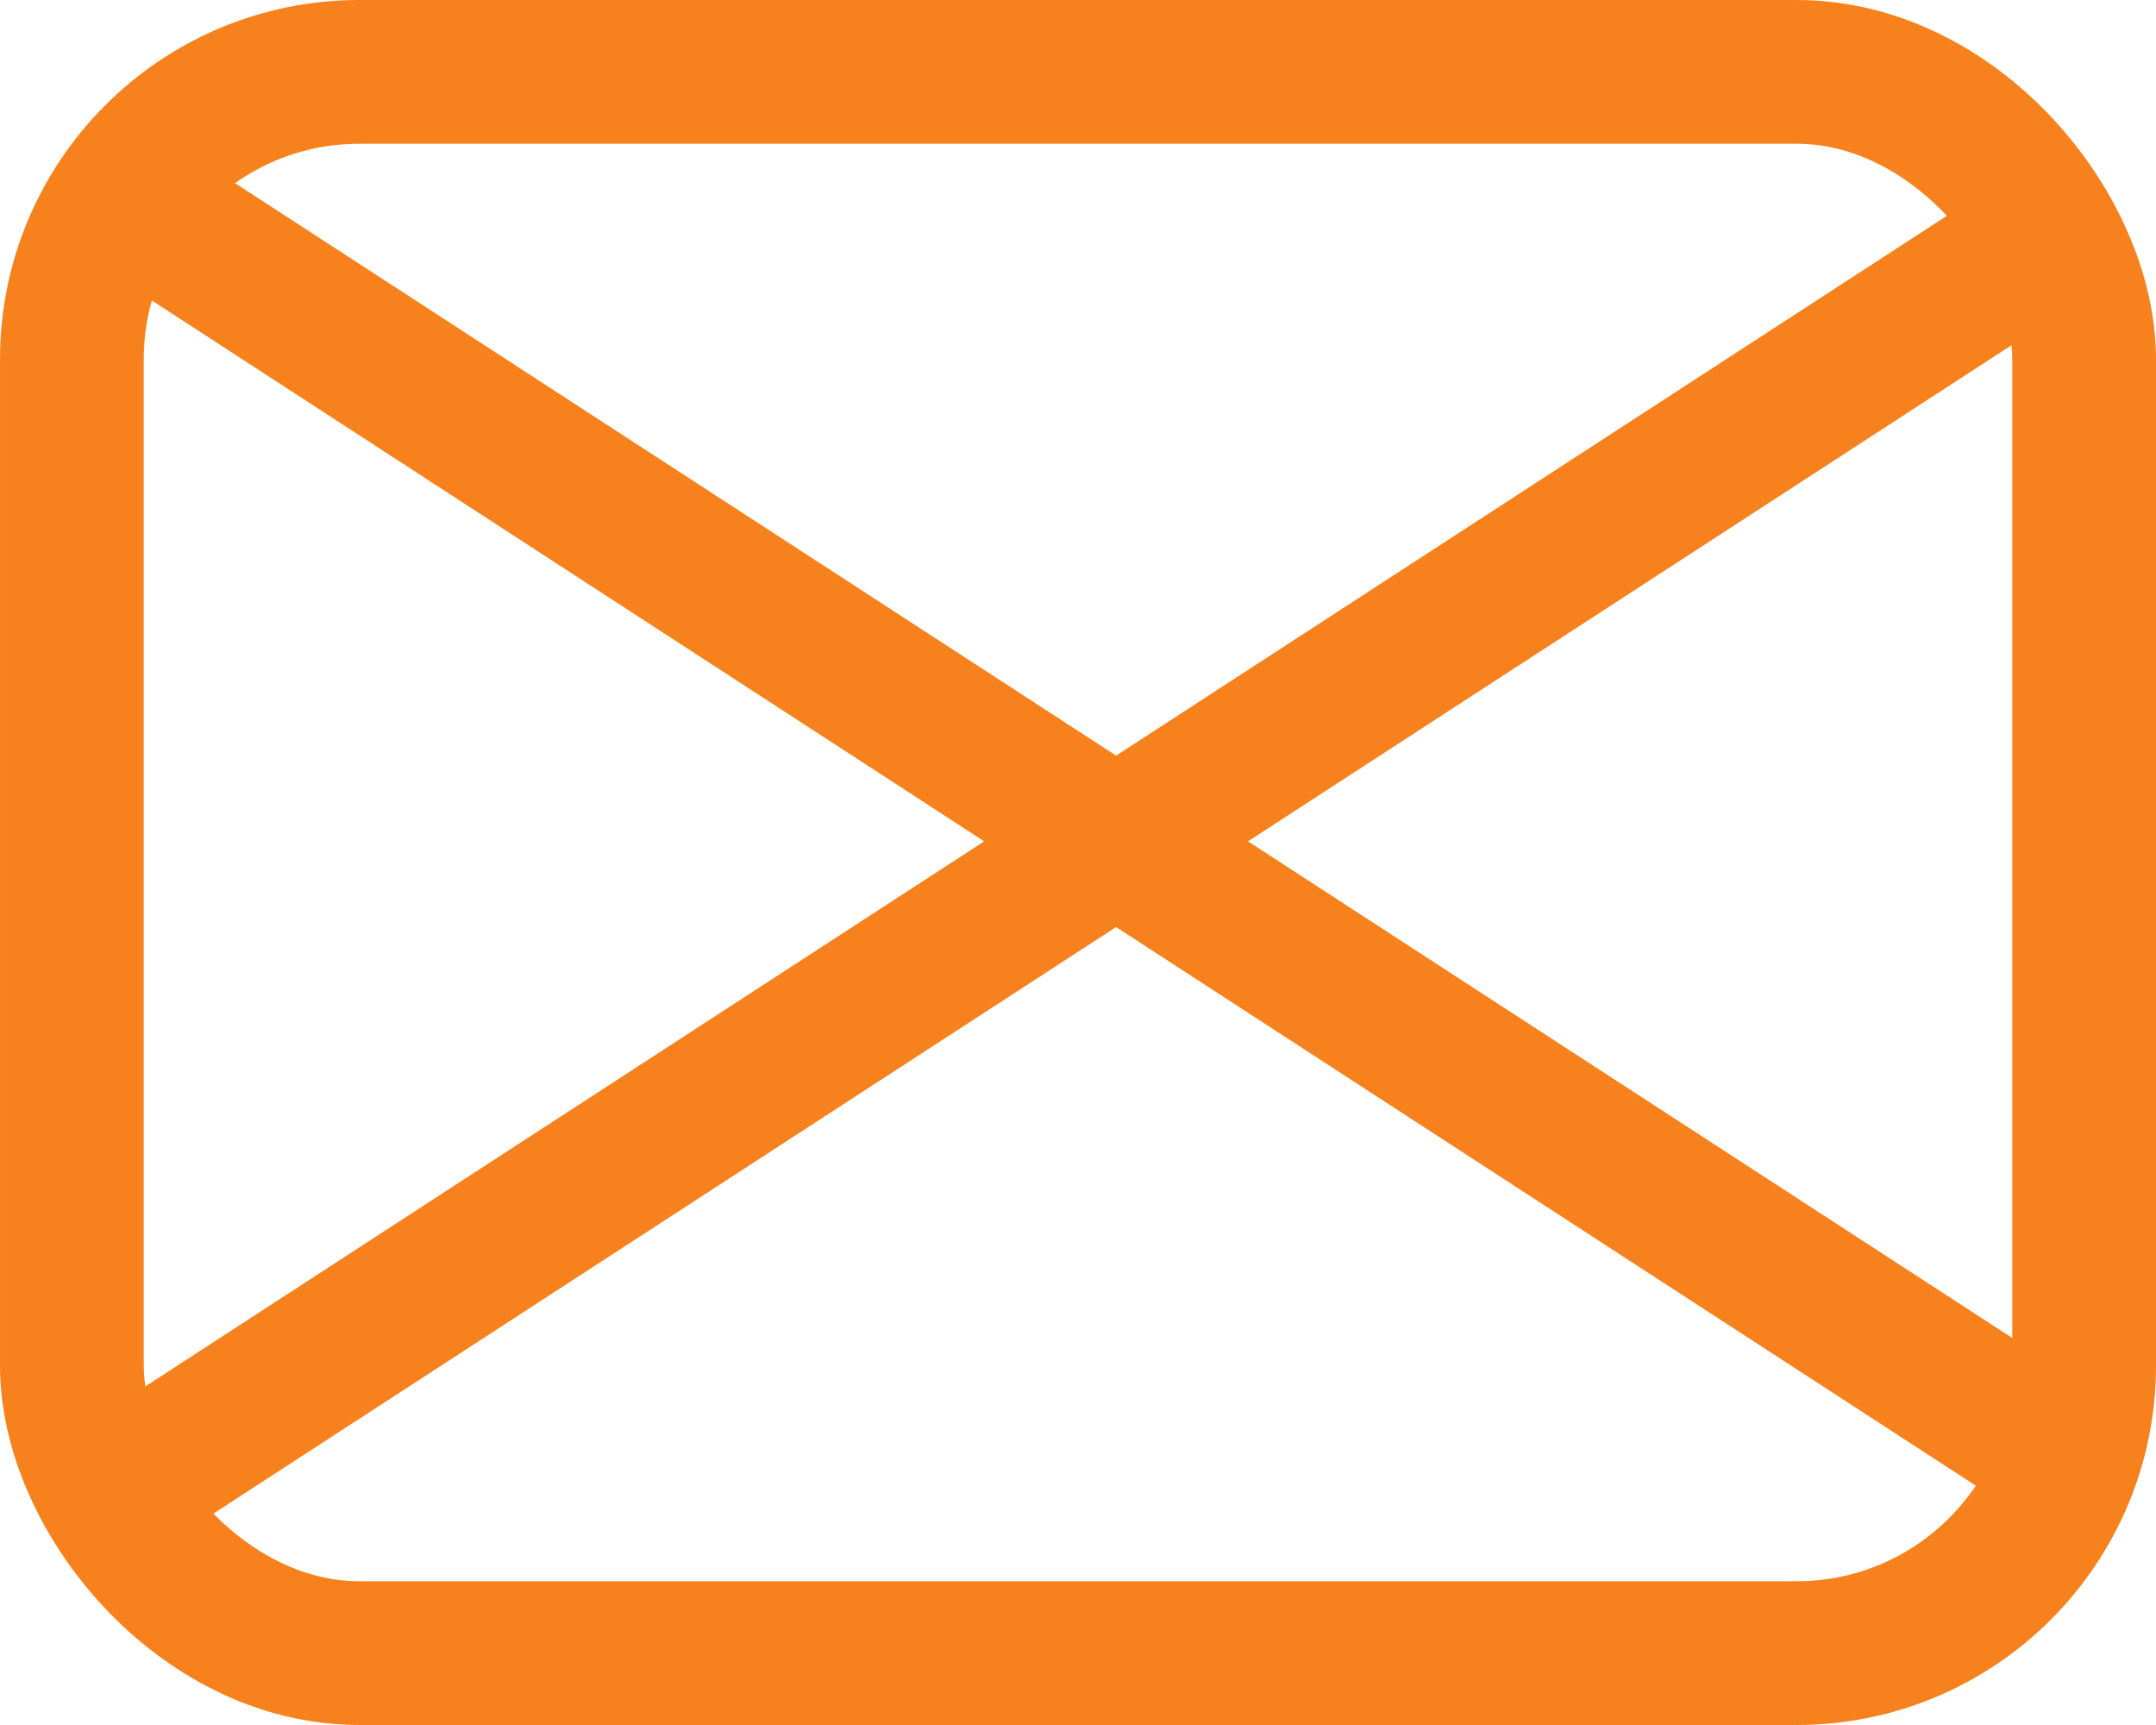 <svg xmlns="http://www.w3.org/2000/svg" width="15" height="12" viewBox="0 0 15 12">
  <g id="e-mail" transform="translate(-334.9 -4440.5)">
    <rect id="Rectangle_154" data-name="Rectangle 154" width="14" height="11" rx="2" transform="translate(335.4 4441)" fill="none" stroke="#f7821d" stroke-width="1"/>
    <path id="Path_38" data-name="Path 38" d="M335.78,4441.889l13.583,8.825" transform="translate(0.093 0.051)" fill="none" stroke="#f7821d" stroke-width="1"/>
    <path id="Path_39" data-name="Path 39" d="M349.364,4441.889l-13.583,8.825" transform="translate(0.093 0.051)" fill="none" stroke="#f7821d" stroke-width="1"/>
  </g>
</svg>
